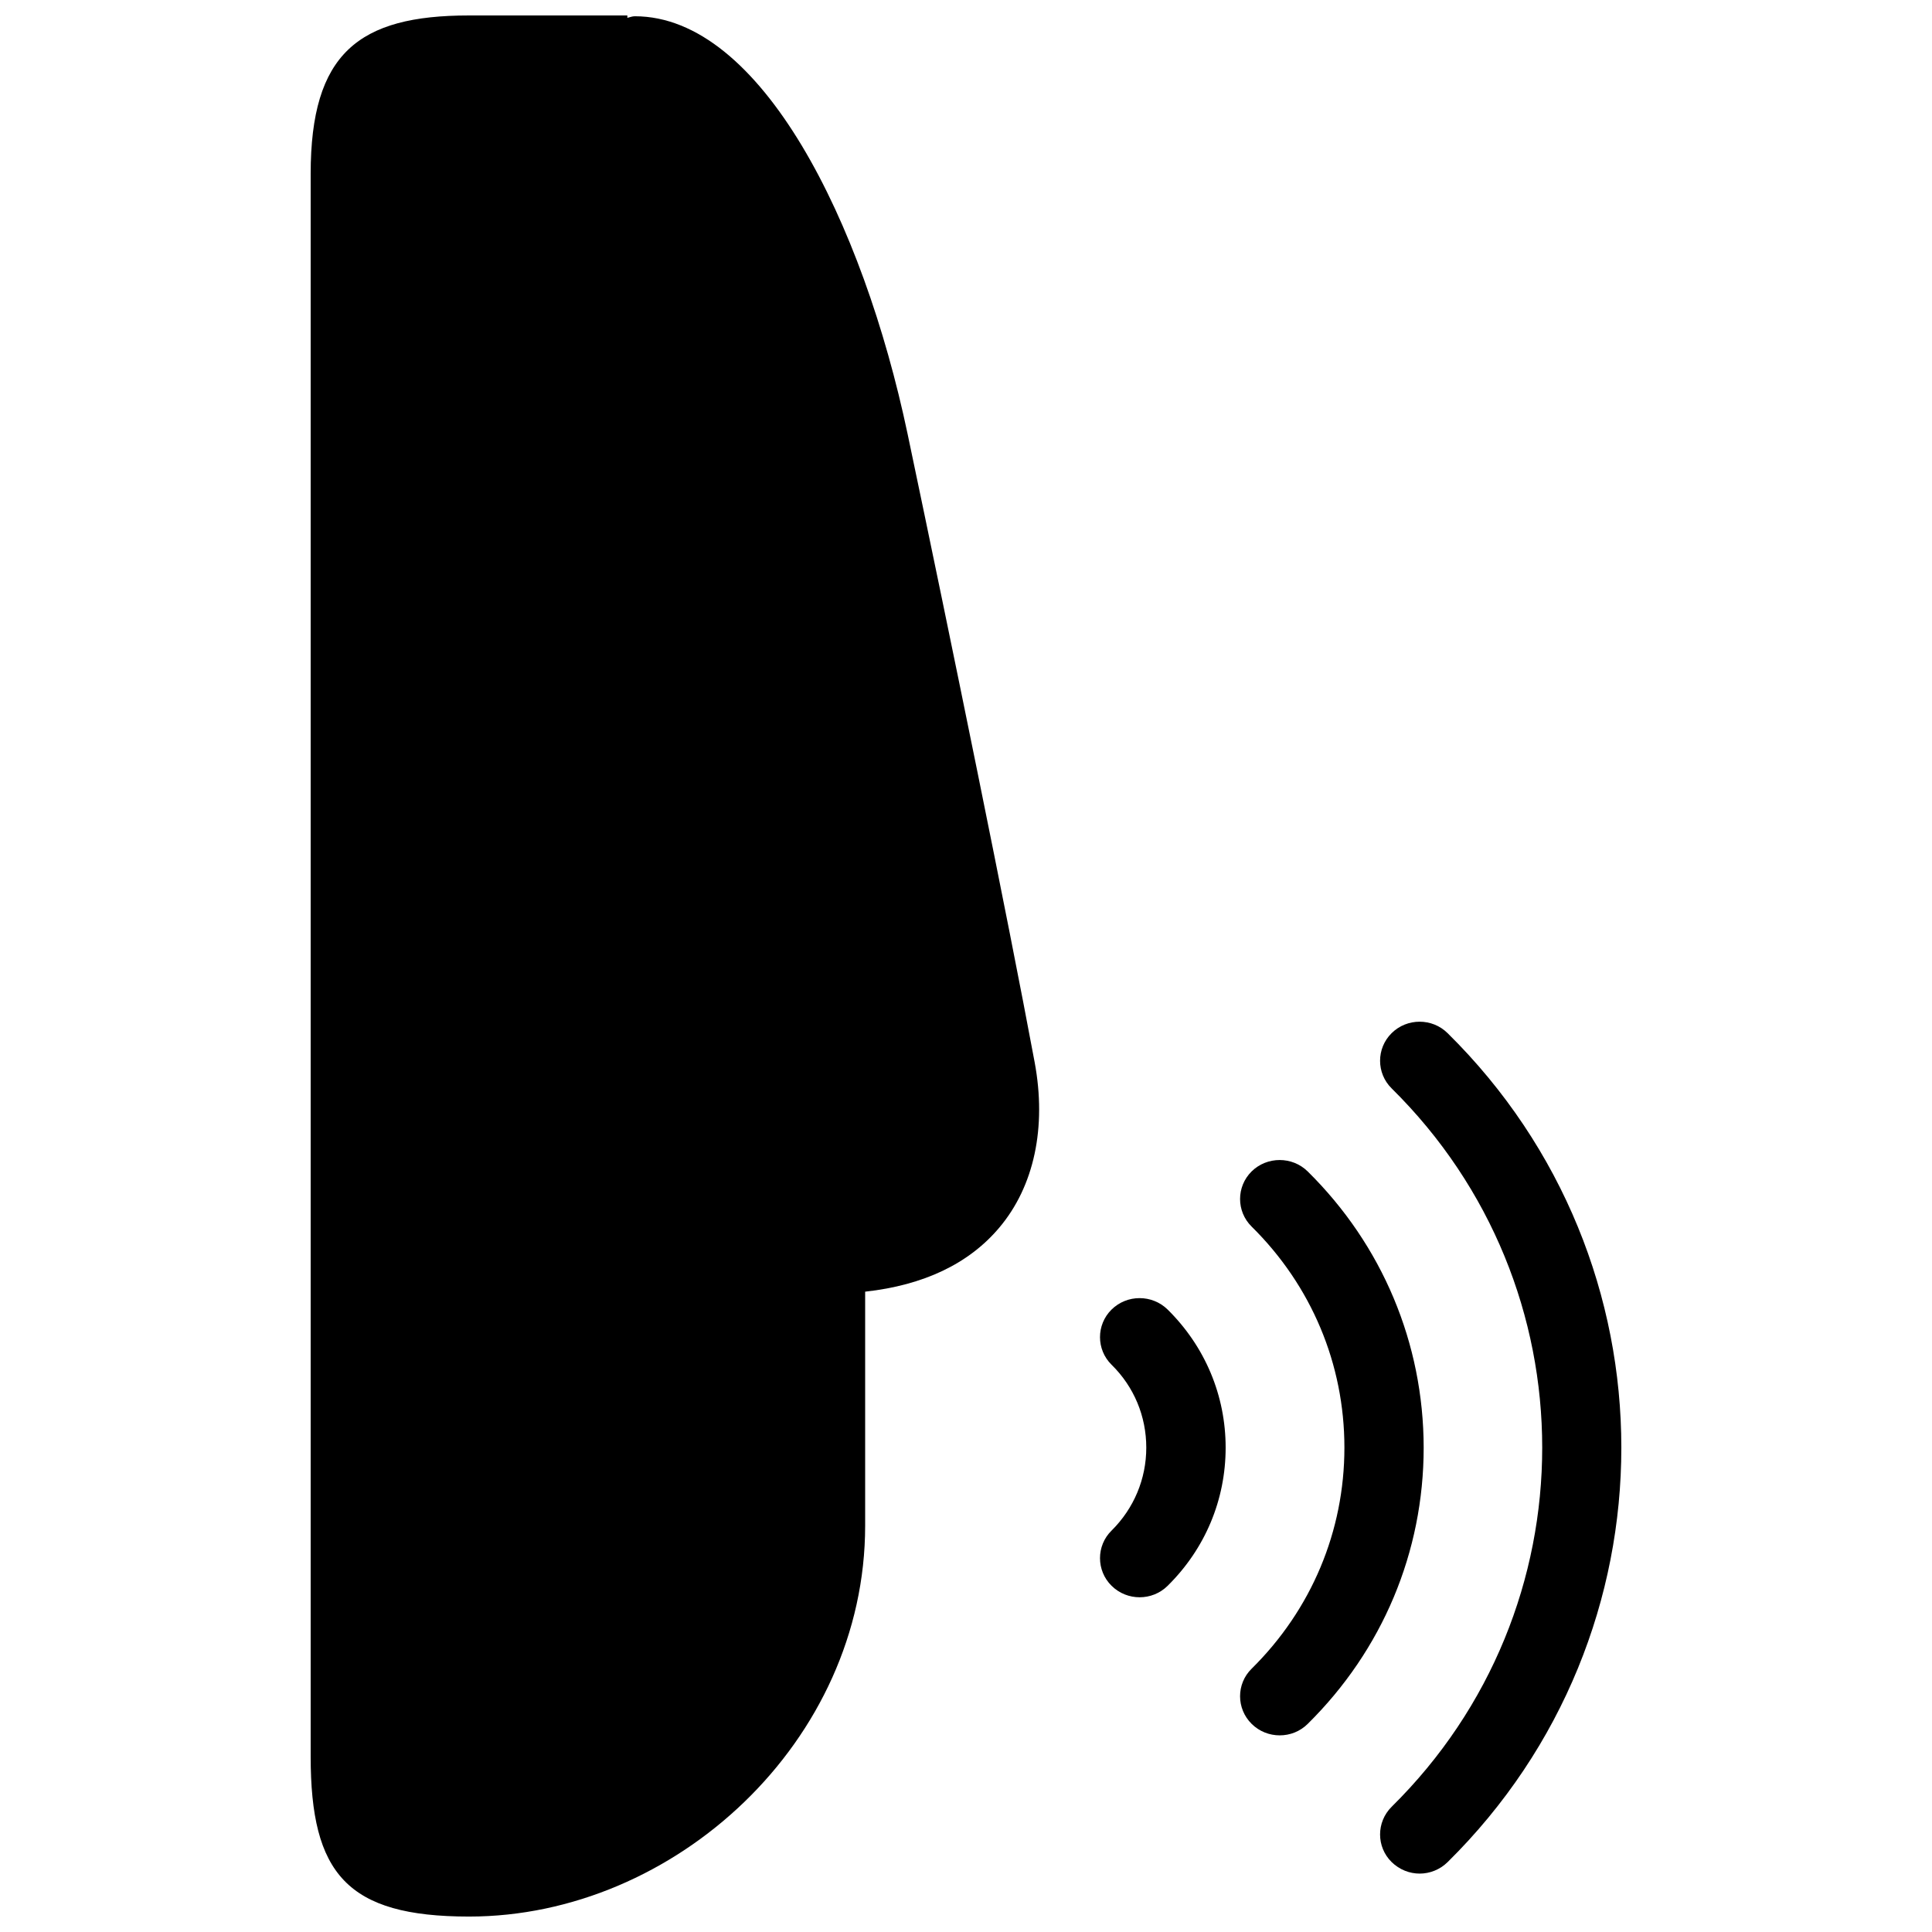 <?xml version="1.0" encoding="UTF-8"?>
<!-- Uploaded to: SVG Repo, www.svgrepo.com, Generator: SVG Repo Mixer Tools -->
<svg width="800px" height="800px" version="1.1" viewBox="144 144 512 512" xmlns="http://www.w3.org/2000/svg">
 <defs>
  <clipPath id="a">
   <path d="m226 148.09h194v503.81h-194z"/>
  </clipPath>
 </defs>
 <g clip-path="url(#a)">
  <path d="m226.33 190.08v20.992 398.41c0 31.047 9.613 42.426 41.984 42.426 54.559 0 104.96-46.457 104.96-103.57v-62.031c15.535-1.715 27.48-7.406 35.535-16.957 9.258-10.957 12.594-26.59 9.383-43.852-7.137-38.332-22.062-111.28-33.672-166.51-11.836-56.184-38.852-110.68-72.293-110.68-0.691 0-1.324 0.273-1.973 0.418v-0.629h-41.984c-29.262 0-41.941 10.055-41.941 41.984z"/>
 </g>
 <path d="m438.58 491.04c-4.09 4.035-4.09 10.605 0 14.633 5.945 5.836 9.195 13.648 9.195 21.965 0 8.312-3.289 16.121-9.195 21.98-4.09 4.008-4.09 10.602 0 14.633 2.062 2.035 4.746 3.043 7.43 3.043 2.688 0 5.375-1.008 7.43-3.043 9.934-9.805 15.367-22.777 15.367-36.609 0-13.816-5.453-26.809-15.367-36.594-4.113-4.039-10.766-4.039-14.859-0.008z"/>
 <path d="m490.54 454.43c-4.09-4.016-10.746-4.016-14.84 0-4.09 4.035-4.09 10.605 0 14.633 15.848 15.641 24.582 36.438 24.582 58.566 0 22.148-8.734 42.93-24.582 58.59-4.09 4.008-4.09 10.578 0 14.625 2.062 2.043 4.766 3.043 7.43 3.043 2.707 0 5.375-1.004 7.43-3.043 19.816-19.566 30.727-45.555 30.727-73.215-0.035-27.645-10.957-53.676-30.746-73.199z"/>
 <path d="m527.63 417.8c-4.074-4.051-10.754-4.051-14.84 0-4.074 4.031-4.074 10.602 0 14.625 53.215 52.5 53.215 137.92 0 190.4-4.074 4.051-4.074 10.621 0 14.633 2.078 2.035 4.766 3.066 7.43 3.066s5.367-1.027 7.43-3.066c61.363-60.543 61.363-159.12-0.02-219.66z"/>
</svg>